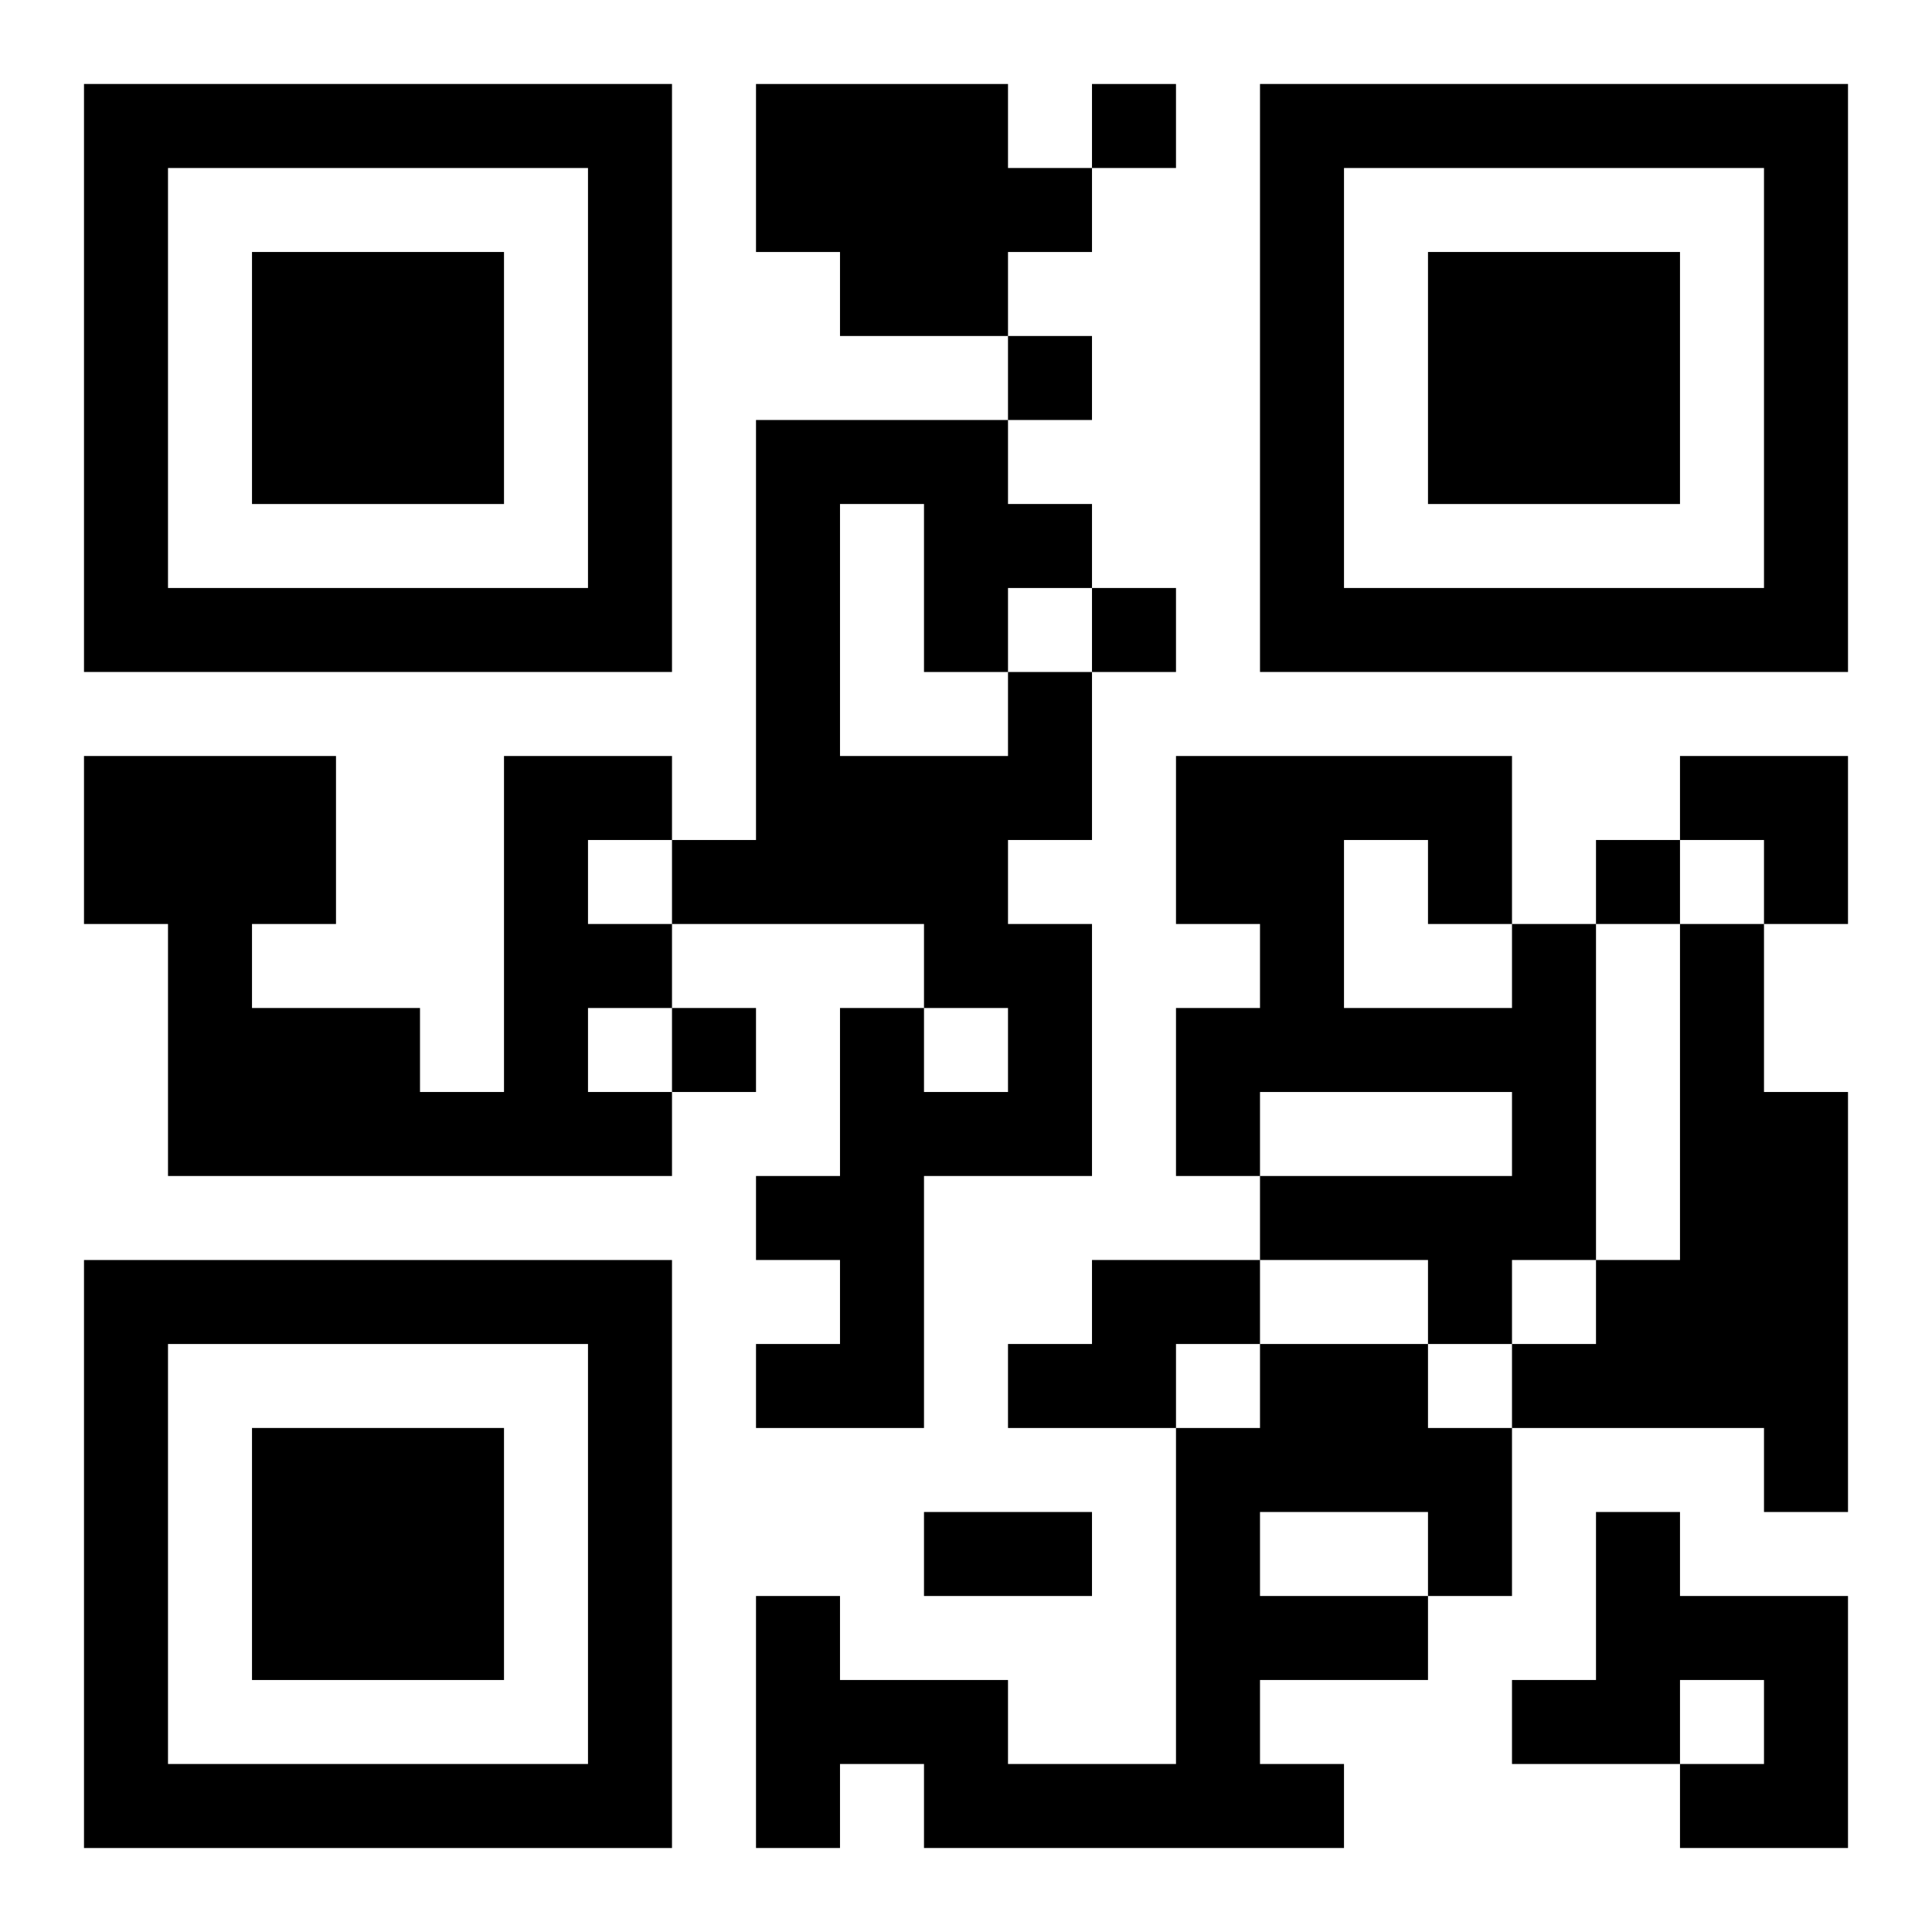 <?xml version="1.0" encoding="UTF-8"?>
<svg width="250" height="250" baseProfile="full" version="1.1" viewBox="-1 -1 23 23" xmlns="http://www.w3.org/2000/svg" xmlns:xlink="http://www.w3.org/1999/xlink"><symbol id="a"><path d="m0 7v7h7v-7h-7zm1 1h5v5h-5v-5zm1 1v3h3v-3h-3z"/></symbol><use y="-7" xlink:href="#a"/><use y="7" xlink:href="#a"/><use x="14" y="-7" xlink:href="#a"/><path d="m8 0h3v1h1v1h-1v1h-2v-1h-1v-2m3 7h1v2h-1v1h1v3h-2v3h-2v-1h1v-1h-1v-1h1v-2h1v1h1v-1h-1v-1h-3v-1h1v-5h3v1h1v1h-1v1m-2-2v3h2v-1h-1v-2h-1m-4 3h2v1h-1v1h1v1h-1v1h1v1h-6v-3h-1v-2h3v2h-1v1h2v1h1v-4m12 2h1v4h-1v1h-1v-1h-2v-1h3v-1h-3v1h-1v-2h1v-1h-1v-2h4v2m-2-1v2h2v-1h-1v-1h-1m4 1h1v2h1v5h-1v-1h-3v-1h1v-1h1v-4m-7 4h2v1h-1v1h-2v-1h1v-1m2 1h2v1h1v2h-1v1h-2v1h1v1h-5v-1h-1v1h-1v-3h1v1h2v1h2v-4h1v-1m0 2v1h2v-1h-2m4 0h1v1h2v3h-2v-1h1v-1h-1v1h-2v-1h1v-2m-6-17v1h1v-1h-1m-1 3v1h1v-1h-1m1 3v1h1v-1h-1m6 3v1h1v-1h-1m-11 2v1h1v-1h-1m3 6h2v1h-2v-1m9-9h2v2h-1v-1h-1z"/></svg>
